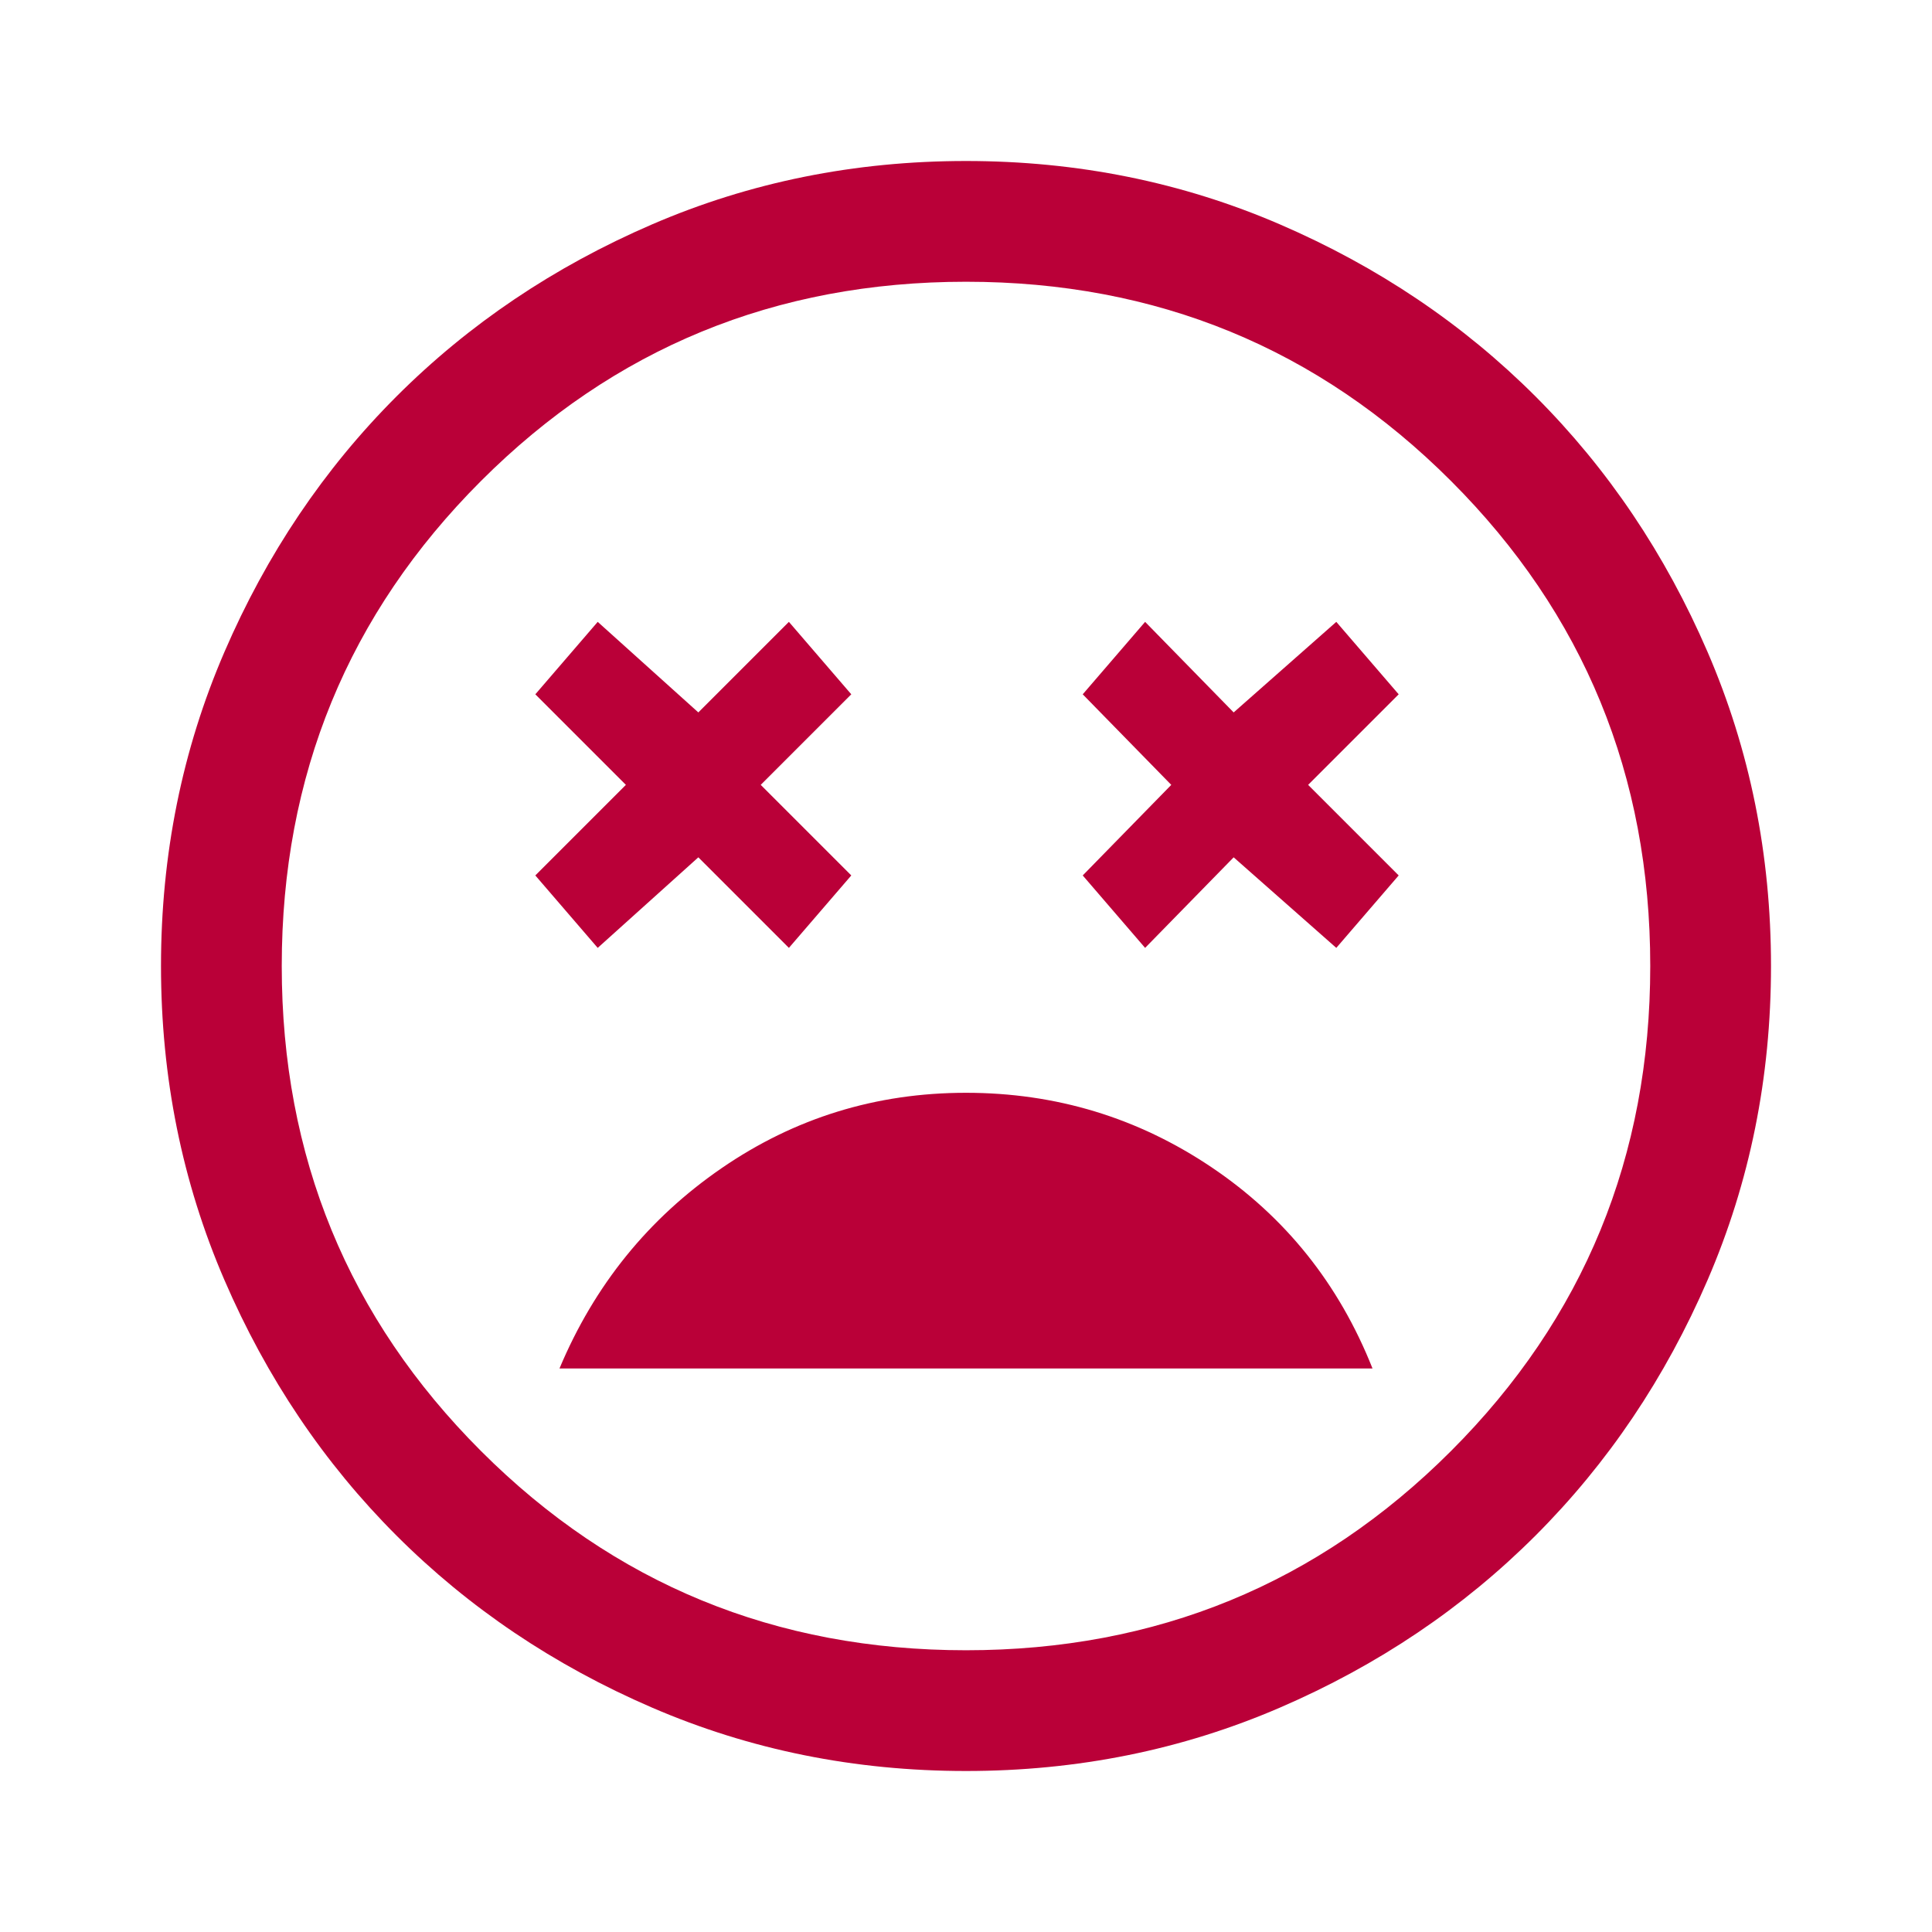 <svg width="48" height="48" viewBox="0 0 48 48" fill="none" xmlns="http://www.w3.org/2000/svg">
<mask id="mask0_1324_6015" style="mask-type:alpha" maskUnits="userSpaceOnUse" x="0" y="0" width="48" height="48">
<rect width="48" height="48" fill="#D9D9D9"/>
</mask>
<g mask="url(#mask0_1324_6015)">
<path d="M24 27.15C21.767 27.15 19.742 27.775 17.925 29.025C16.108 30.275 14.767 31.933 13.9 34H34.1C33.267 31.9 31.933 30.233 30.1 29C28.267 27.767 26.233 27.15 24 27.15ZM14.85 23.55L17.35 21.3L19.6 23.55L21.15 21.75L18.9 19.5L21.15 17.25L19.6 15.45L17.35 17.7L14.85 15.45L13.3 17.25L15.55 19.5L13.3 21.75L14.85 23.55ZM28.45 23.55L30.65 21.3L33.2 23.55L34.75 21.75L32.5 19.5L34.75 17.25L33.2 15.45L30.65 17.7L28.45 15.45L26.9 17.25L29.1 19.5L26.9 21.75L28.45 23.55ZM24 44C21.233 44 18.633 43.475 16.2 42.425C13.767 41.375 11.65 39.95 9.85 38.15C8.05 36.35 6.625 34.233 5.575 31.8C4.525 29.367 4 26.767 4 24C4 21.233 4.525 18.633 5.575 16.2C6.625 13.767 8.05 11.65 9.85 9.85C11.65 8.05 13.767 6.625 16.2 5.575C18.633 4.525 21.233 4 24 4C26.767 4 29.367 4.525 31.8 5.575C34.233 6.625 36.35 8.05 38.15 9.85C39.95 11.65 41.375 13.767 42.425 16.2C43.475 18.633 44 21.233 44 24C44 26.767 43.475 29.367 42.425 31.8C41.375 34.233 39.95 36.35 38.15 38.15C36.35 39.95 34.233 41.375 31.8 42.425C29.367 43.475 26.767 44 24 44ZM24 41C28.733 41 32.75 39.35 36.05 36.05C39.35 32.75 41 28.733 41 24C41 19.267 39.35 15.25 36.05 11.95C32.75 8.65 28.733 7 24 7C19.267 7 15.25 8.65 11.95 11.95C8.65 15.25 7 19.267 7 24C7 28.733 8.65 32.75 11.95 36.05C15.25 39.35 19.267 41 24 41Z" fill="#BA0038"/>
</g>
</svg>
